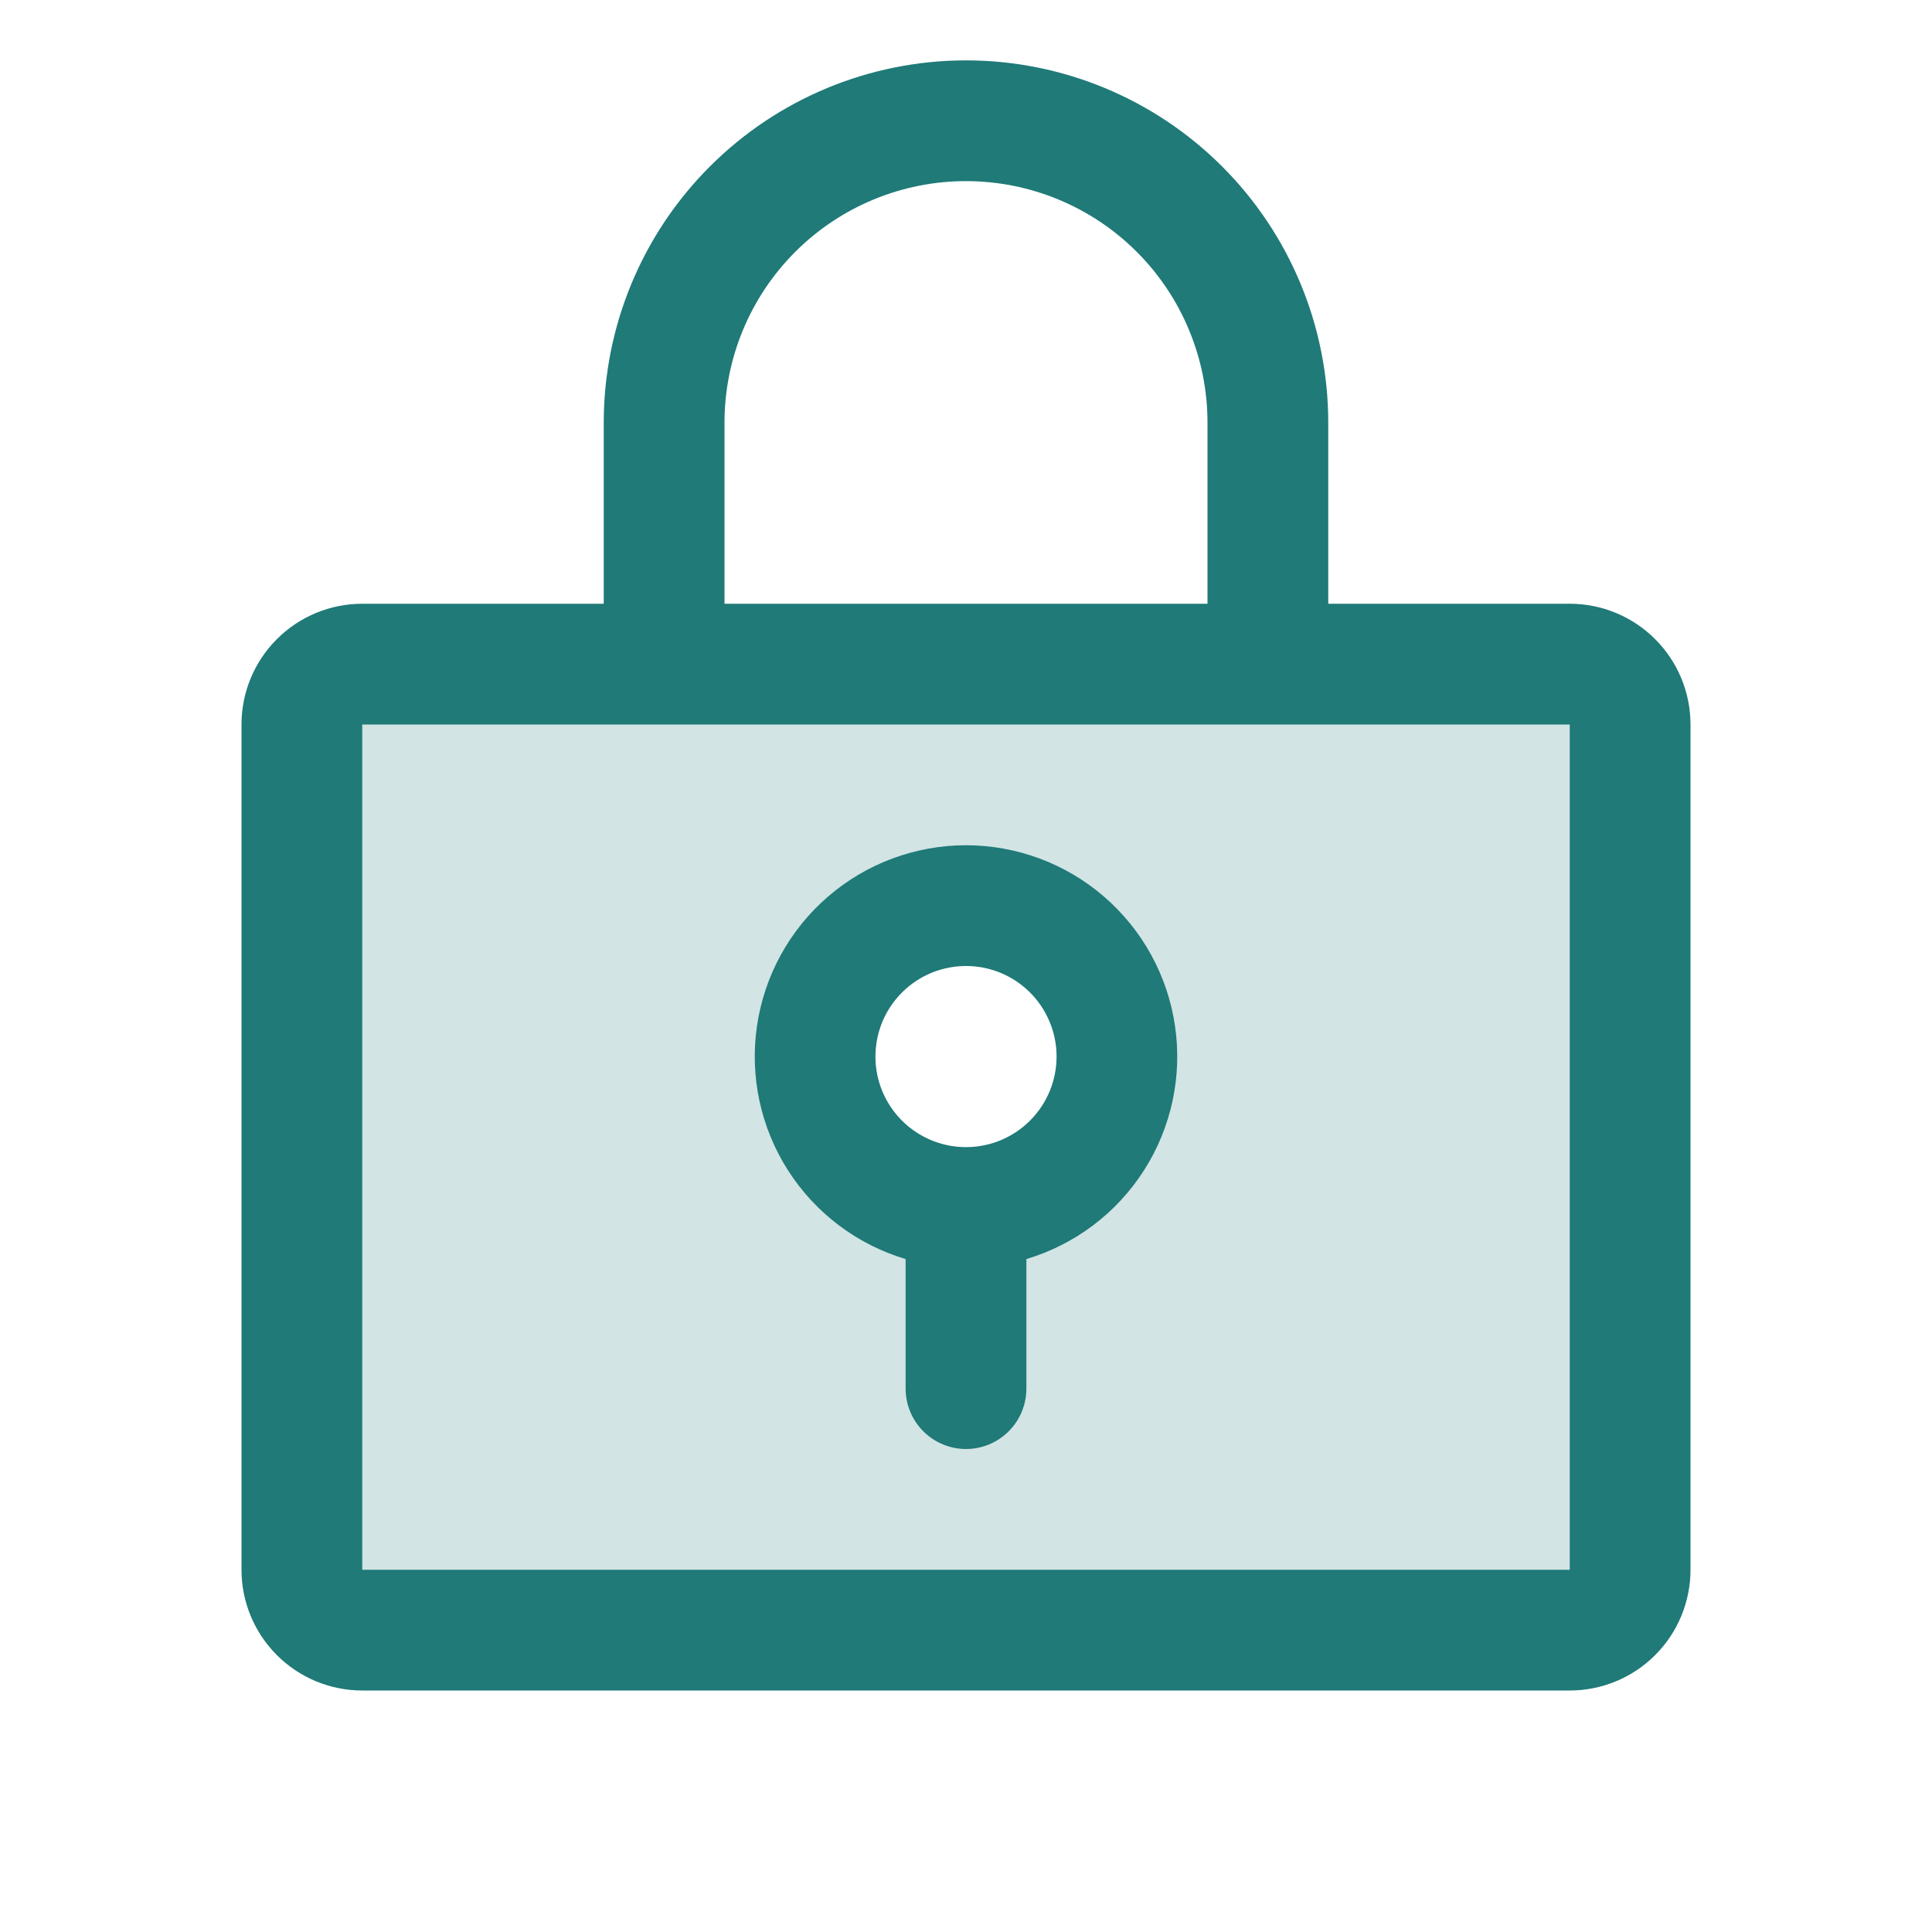<svg width="64" height="64" viewBox="0 0 64 64" fill="none" xmlns="http://www.w3.org/2000/svg">
<path opacity="0.2" d="M52 22H12C11.47 22 10.961 22.211 10.586 22.586C10.211 22.961 10 23.47 10 24V52C10 52.53 10.211 53.039 10.586 53.414C10.961 53.789 11.47 54 12 54H52C52.53 54 53.039 53.789 53.414 53.414C53.789 53.039 54 52.53 54 52V24C54 23.47 53.789 22.961 53.414 22.586C53.039 22.211 52.53 22 52 22ZM32 40C31.011 40 30.044 39.707 29.222 39.157C28.4 38.608 27.759 37.827 27.381 36.913C27.002 36 26.903 34.995 27.096 34.025C27.289 33.055 27.765 32.164 28.465 31.465C29.164 30.765 30.055 30.289 31.024 30.096C31.994 29.903 33 30.002 33.913 30.381C34.827 30.759 35.608 31.4 36.157 32.222C36.707 33.044 37 34.011 37 35C37 36.326 36.473 37.598 35.535 38.535C34.598 39.473 33.326 40 32 40Z" fill="#1F7A78"/>
<path d="M52 20H44V14C44 10.817 42.736 7.765 40.485 5.515C38.235 3.264 35.183 2 32 2C28.817 2 25.765 3.264 23.515 5.515C21.264 7.765 20 10.817 20 14V20H12C10.939 20 9.922 20.421 9.172 21.172C8.421 21.922 8 22.939 8 24V52C8 53.061 8.421 54.078 9.172 54.828C9.922 55.579 10.939 56 12 56H52C53.061 56 54.078 55.579 54.828 54.828C55.579 54.078 56 53.061 56 52V24C56 22.939 55.579 21.922 54.828 21.172C54.078 20.421 53.061 20 52 20ZM24 14C24 11.878 24.843 9.843 26.343 8.343C27.843 6.843 29.878 6 32 6C34.122 6 36.157 6.843 37.657 8.343C39.157 9.843 40 11.878 40 14V20H24V14ZM52 52H12V24H52V52ZM32 28C30.319 28.001 28.694 28.606 27.423 29.706C26.152 30.805 25.318 32.326 25.076 33.989C24.833 35.653 25.197 37.348 26.101 38.765C27.005 40.182 28.389 41.227 30 41.708V46C30 46.53 30.211 47.039 30.586 47.414C30.961 47.789 31.47 48 32 48C32.53 48 33.039 47.789 33.414 47.414C33.789 47.039 34 46.53 34 46V41.708C35.611 41.227 36.995 40.182 37.899 38.765C38.803 37.348 39.167 35.653 38.924 33.989C38.682 32.326 37.848 30.805 36.577 29.706C35.306 28.606 33.681 28.001 32 28ZM32 38C31.407 38 30.827 37.824 30.333 37.494C29.84 37.165 29.455 36.696 29.228 36.148C29.001 35.6 28.942 34.997 29.058 34.415C29.173 33.833 29.459 33.298 29.879 32.879C30.298 32.459 30.833 32.173 31.415 32.058C31.997 31.942 32.6 32.001 33.148 32.228C33.696 32.455 34.165 32.84 34.494 33.333C34.824 33.827 35 34.407 35 35C35 35.796 34.684 36.559 34.121 37.121C33.559 37.684 32.796 38 32 38Z" fill="#1F7A78"/>
</svg>
